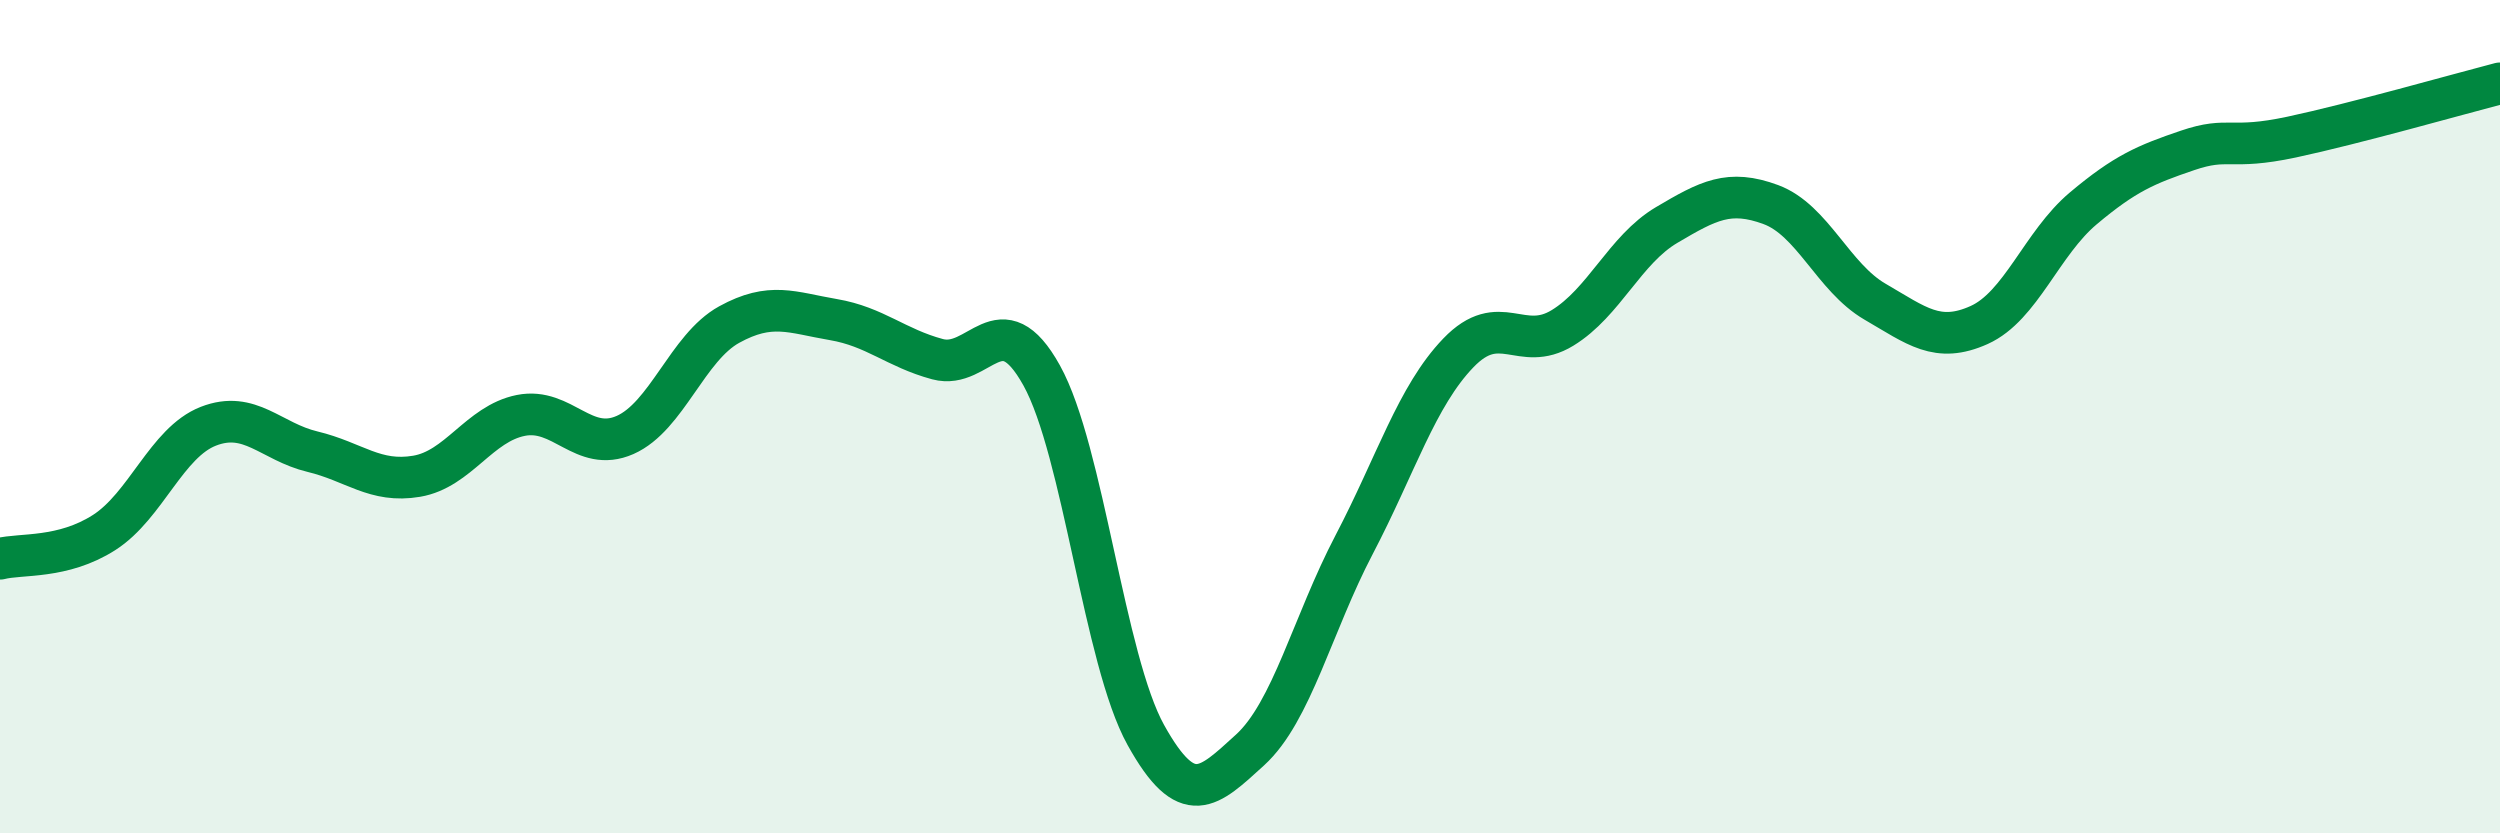 
    <svg width="60" height="20" viewBox="0 0 60 20" xmlns="http://www.w3.org/2000/svg">
      <path
        d="M 0,13.41 C 0.5,13.28 1.5,13.42 2.5,12.78 C 3.5,12.14 4,10.62 5,10.23 C 6,9.84 6.5,10.6 7.5,10.84 C 8.5,11.08 9,11.6 10,11.43 C 11,11.26 11.5,10.17 12.5,9.97 C 13.5,9.77 14,10.88 15,10.44 C 16,10 16.5,8.34 17.5,7.79 C 18.5,7.24 19,7.5 20,7.67 C 21,7.84 21.5,8.35 22.5,8.62 C 23.5,8.89 24,7.21 25,9.01 C 26,10.81 26.5,15.84 27.5,17.64 C 28.5,19.44 29,18.91 30,18 C 31,17.09 31.5,14.98 32.5,13.07 C 33.5,11.16 34,9.51 35,8.47 C 36,7.43 36.5,8.48 37.5,7.87 C 38.5,7.26 39,5.99 40,5.4 C 41,4.81 41.5,4.54 42.5,4.91 C 43.5,5.28 44,6.66 45,7.24 C 46,7.82 46.5,8.25 47.5,7.8 C 48.5,7.35 49,5.84 50,5 C 51,4.16 51.5,3.95 52.5,3.61 C 53.5,3.27 53.5,3.61 55,3.29 C 56.5,2.97 59,2.26 60,2L60 20L0 20Z"
        fill="#008740"
        opacity="0.1"
        stroke-linecap="round"
        stroke-linejoin="round"
      />
      <path
        d="M 0,13.41 C 0.5,13.28 1.5,13.42 2.5,12.78 C 3.5,12.14 4,10.62 5,10.23 C 6,9.84 6.5,10.6 7.5,10.84 C 8.5,11.08 9,11.6 10,11.43 C 11,11.26 11.5,10.17 12.5,9.97 C 13.5,9.77 14,10.88 15,10.44 C 16,10 16.5,8.34 17.5,7.79 C 18.5,7.24 19,7.5 20,7.67 C 21,7.84 21.5,8.35 22.5,8.62 C 23.5,8.89 24,7.21 25,9.01 C 26,10.81 26.5,15.84 27.5,17.64 C 28.5,19.44 29,18.91 30,18 C 31,17.09 31.5,14.98 32.5,13.07 C 33.5,11.16 34,9.51 35,8.47 C 36,7.43 36.5,8.48 37.5,7.87 C 38.5,7.26 39,5.99 40,5.4 C 41,4.81 41.5,4.54 42.5,4.91 C 43.5,5.28 44,6.66 45,7.24 C 46,7.82 46.5,8.25 47.5,7.8 C 48.5,7.35 49,5.84 50,5 C 51,4.16 51.5,3.95 52.5,3.61 C 53.5,3.27 53.5,3.61 55,3.29 C 56.5,2.97 59,2.26 60,2"
        stroke="#008740"
        stroke-width="1"
        fill="none"
        stroke-linecap="round"
        stroke-linejoin="round"
      />
    </svg>
  